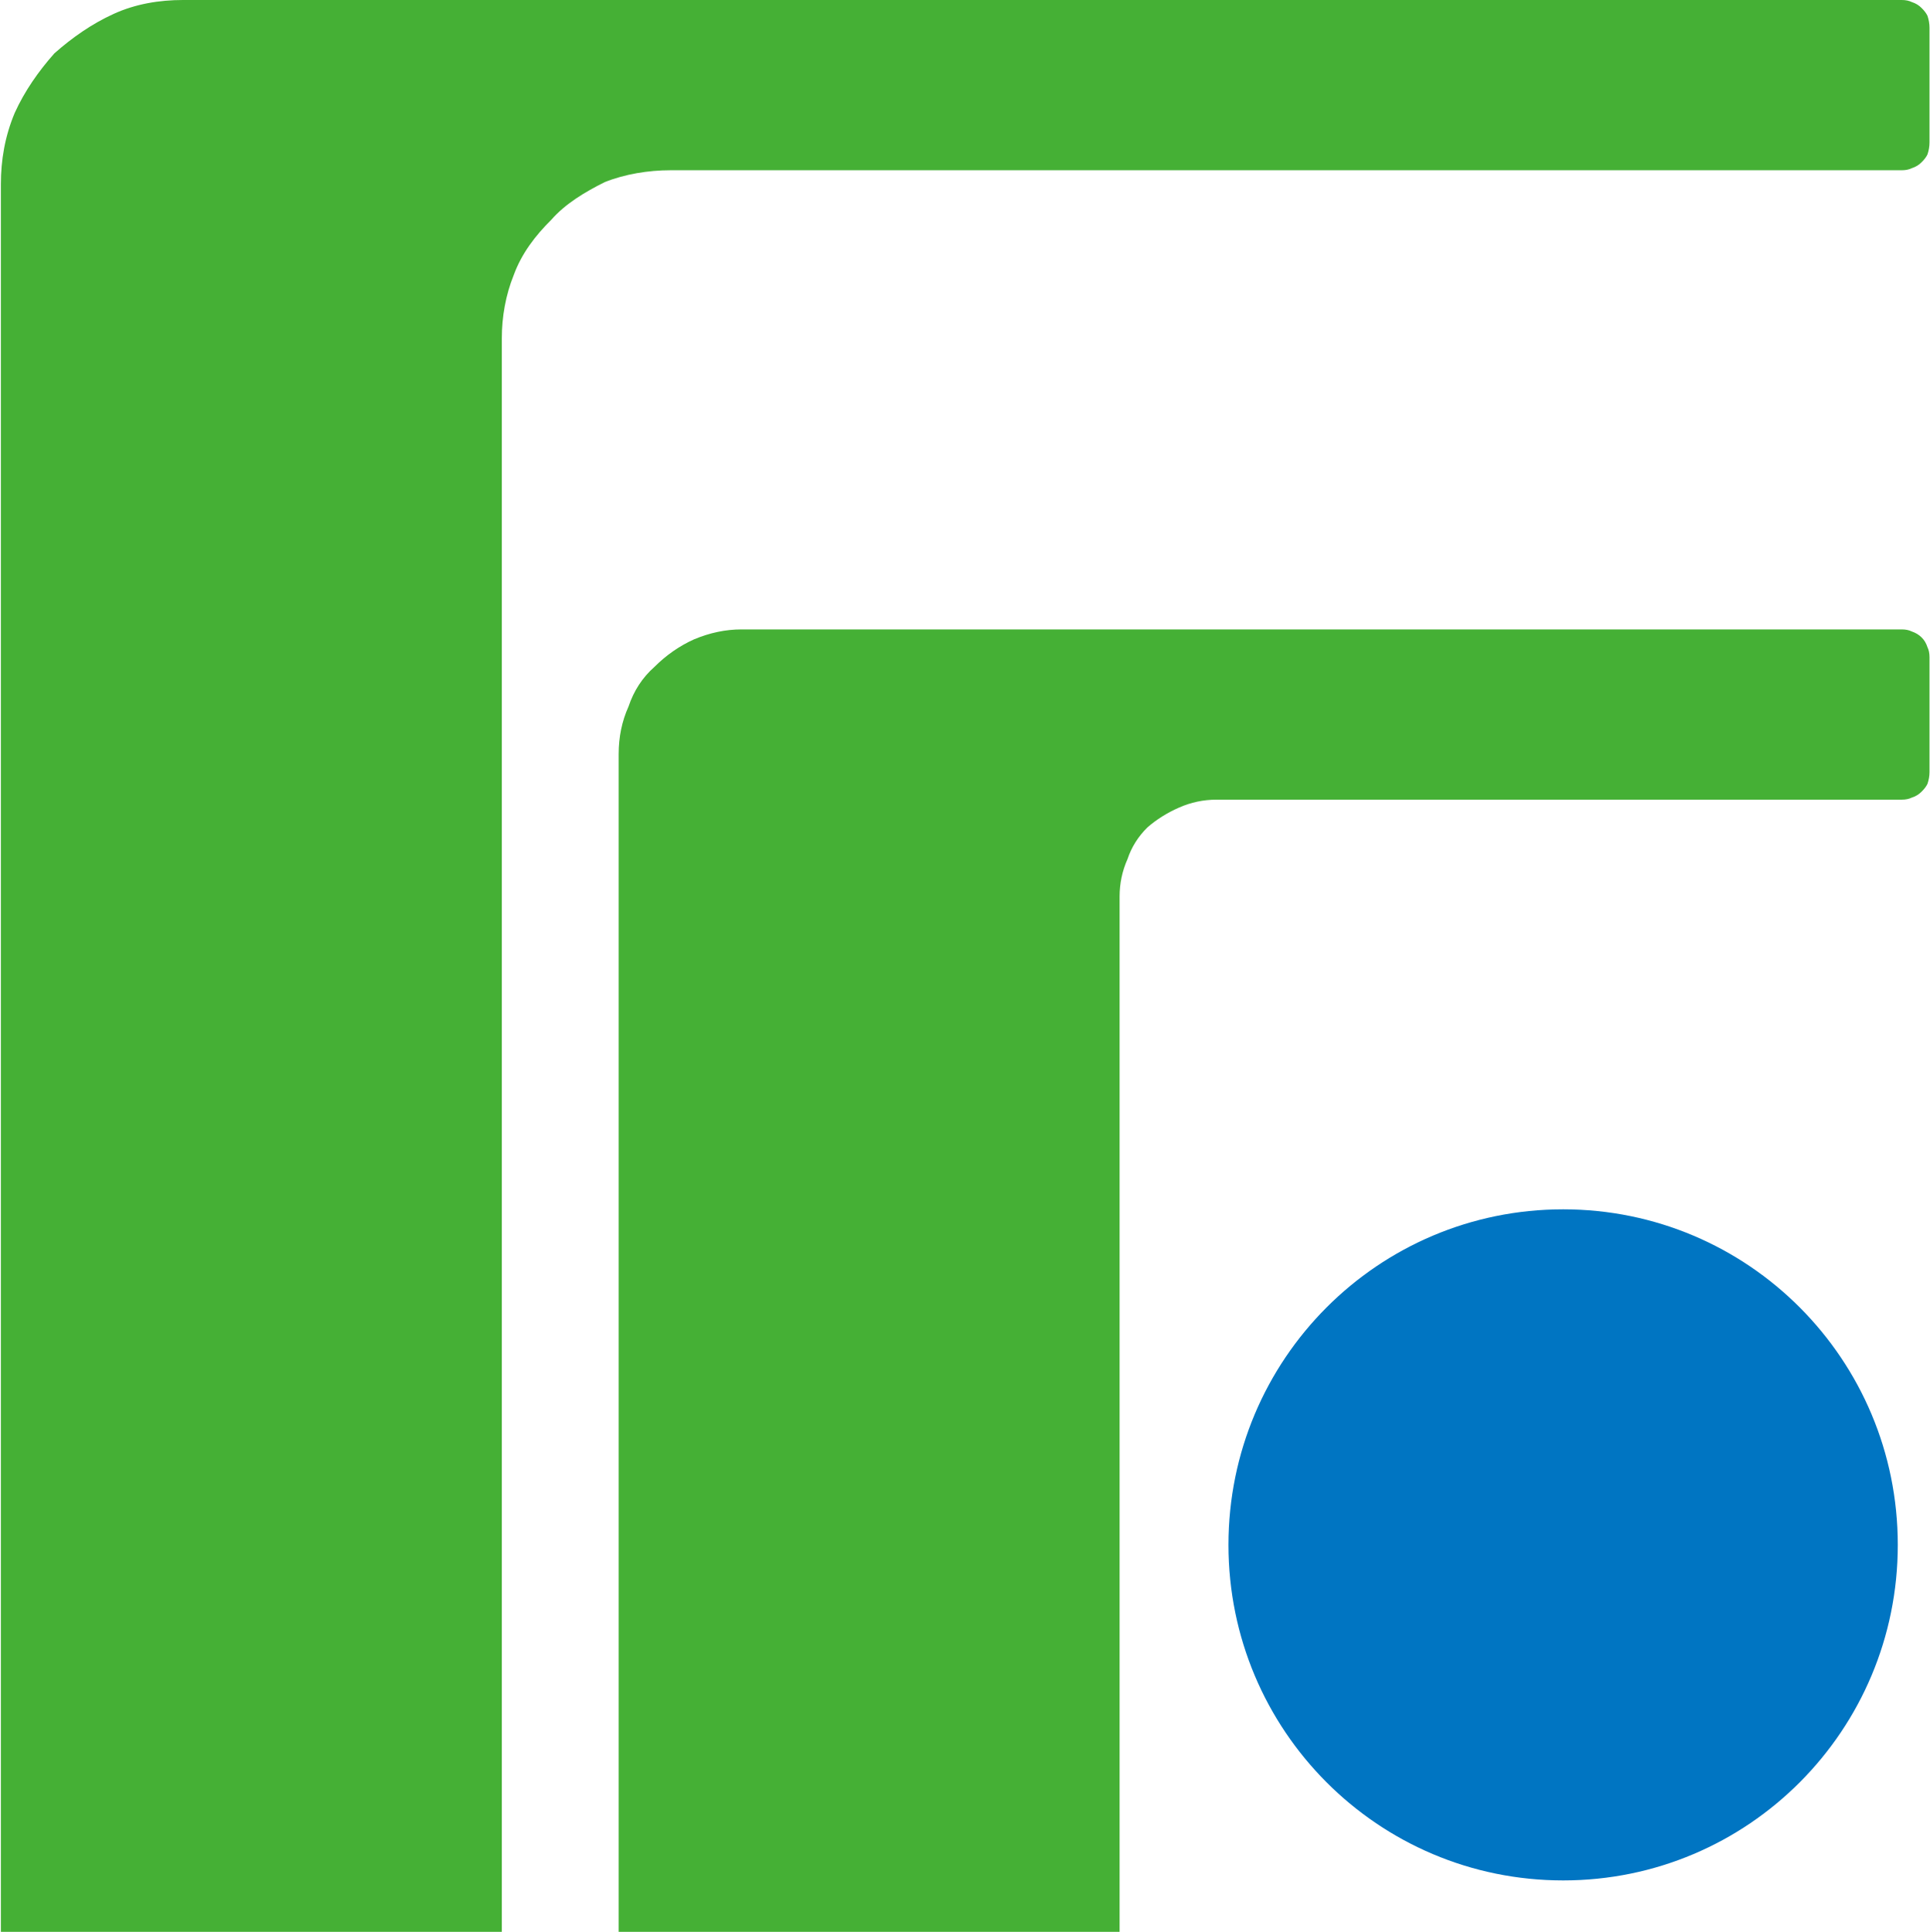 <svg version="1.2" xmlns="http://www.w3.org/2000/svg" viewBox="0 0 1528 1530" width="1528" height="1530"><style>.a{fill:#0075c2}.b{fill:#45b035}</style><path class="a" d="m1237.6 1489c-146.5 0-265-118.8-265-265.7 0-146.9 118.5-265.7 265-265.7 146.5 0 264.9 118.8 264.9 265.7 0 146.9-118.4 265.7-264.9 265.7z"/><path class="b" d="m489.8 597.2q0-20.4 7.8-37.7 6.3-18.8 20.4-31.3 14.1-14.1 31.4-21.9 18.8-7.9 37.6-7.9h918.6q4.7 0 7.9 1.6 4.7 1.6 7.8 4.7 3.2 3.1 4.7 7.8 1.6 3.2 1.6 7.9v90.9q0 4.7-1.6 9.4-1.5 3.1-4.7 6.2-3.1 3.2-7.8 4.7-3.2 1.6-7.9 1.6h-542.4q-15.6 0-29.8 6.3-14.1 6.2-25 15.7-11 10.9-15.7 25-6.3 14.1-6.3 29.8v819.7h-396.6z"/><path class="b" d="m0.7 145.8c0-18.8 3.1-37.7 11-56.5 7.8-17.2 18.8-32.9 31.3-47 14.1-12.5 29.8-23.5 47-31.3 17.3-7.9 36.1-11 54.9-11h1360.7q4.7 0 7.9 1.6 4.7 1.5 7.8 4.7 3.2 3.1 4.7 6.2 1.6 4.7 1.6 9.4v90.9q0 4.8-1.6 9.5-1.5 3.1-4.7 6.2-3.1 3.2-7.8 4.7-3.2 1.6-7.9 1.6h-975c-17.3 0-36.1 3.1-51.8 9.4-15.7 7.8-31.3 17.2-42.3 29.8-12.6 12.5-23.5 26.6-29.8 43.9-6.3 15.6-9.4 32.9-9.4 50.1v1261.7h-396.6z"/></svg>